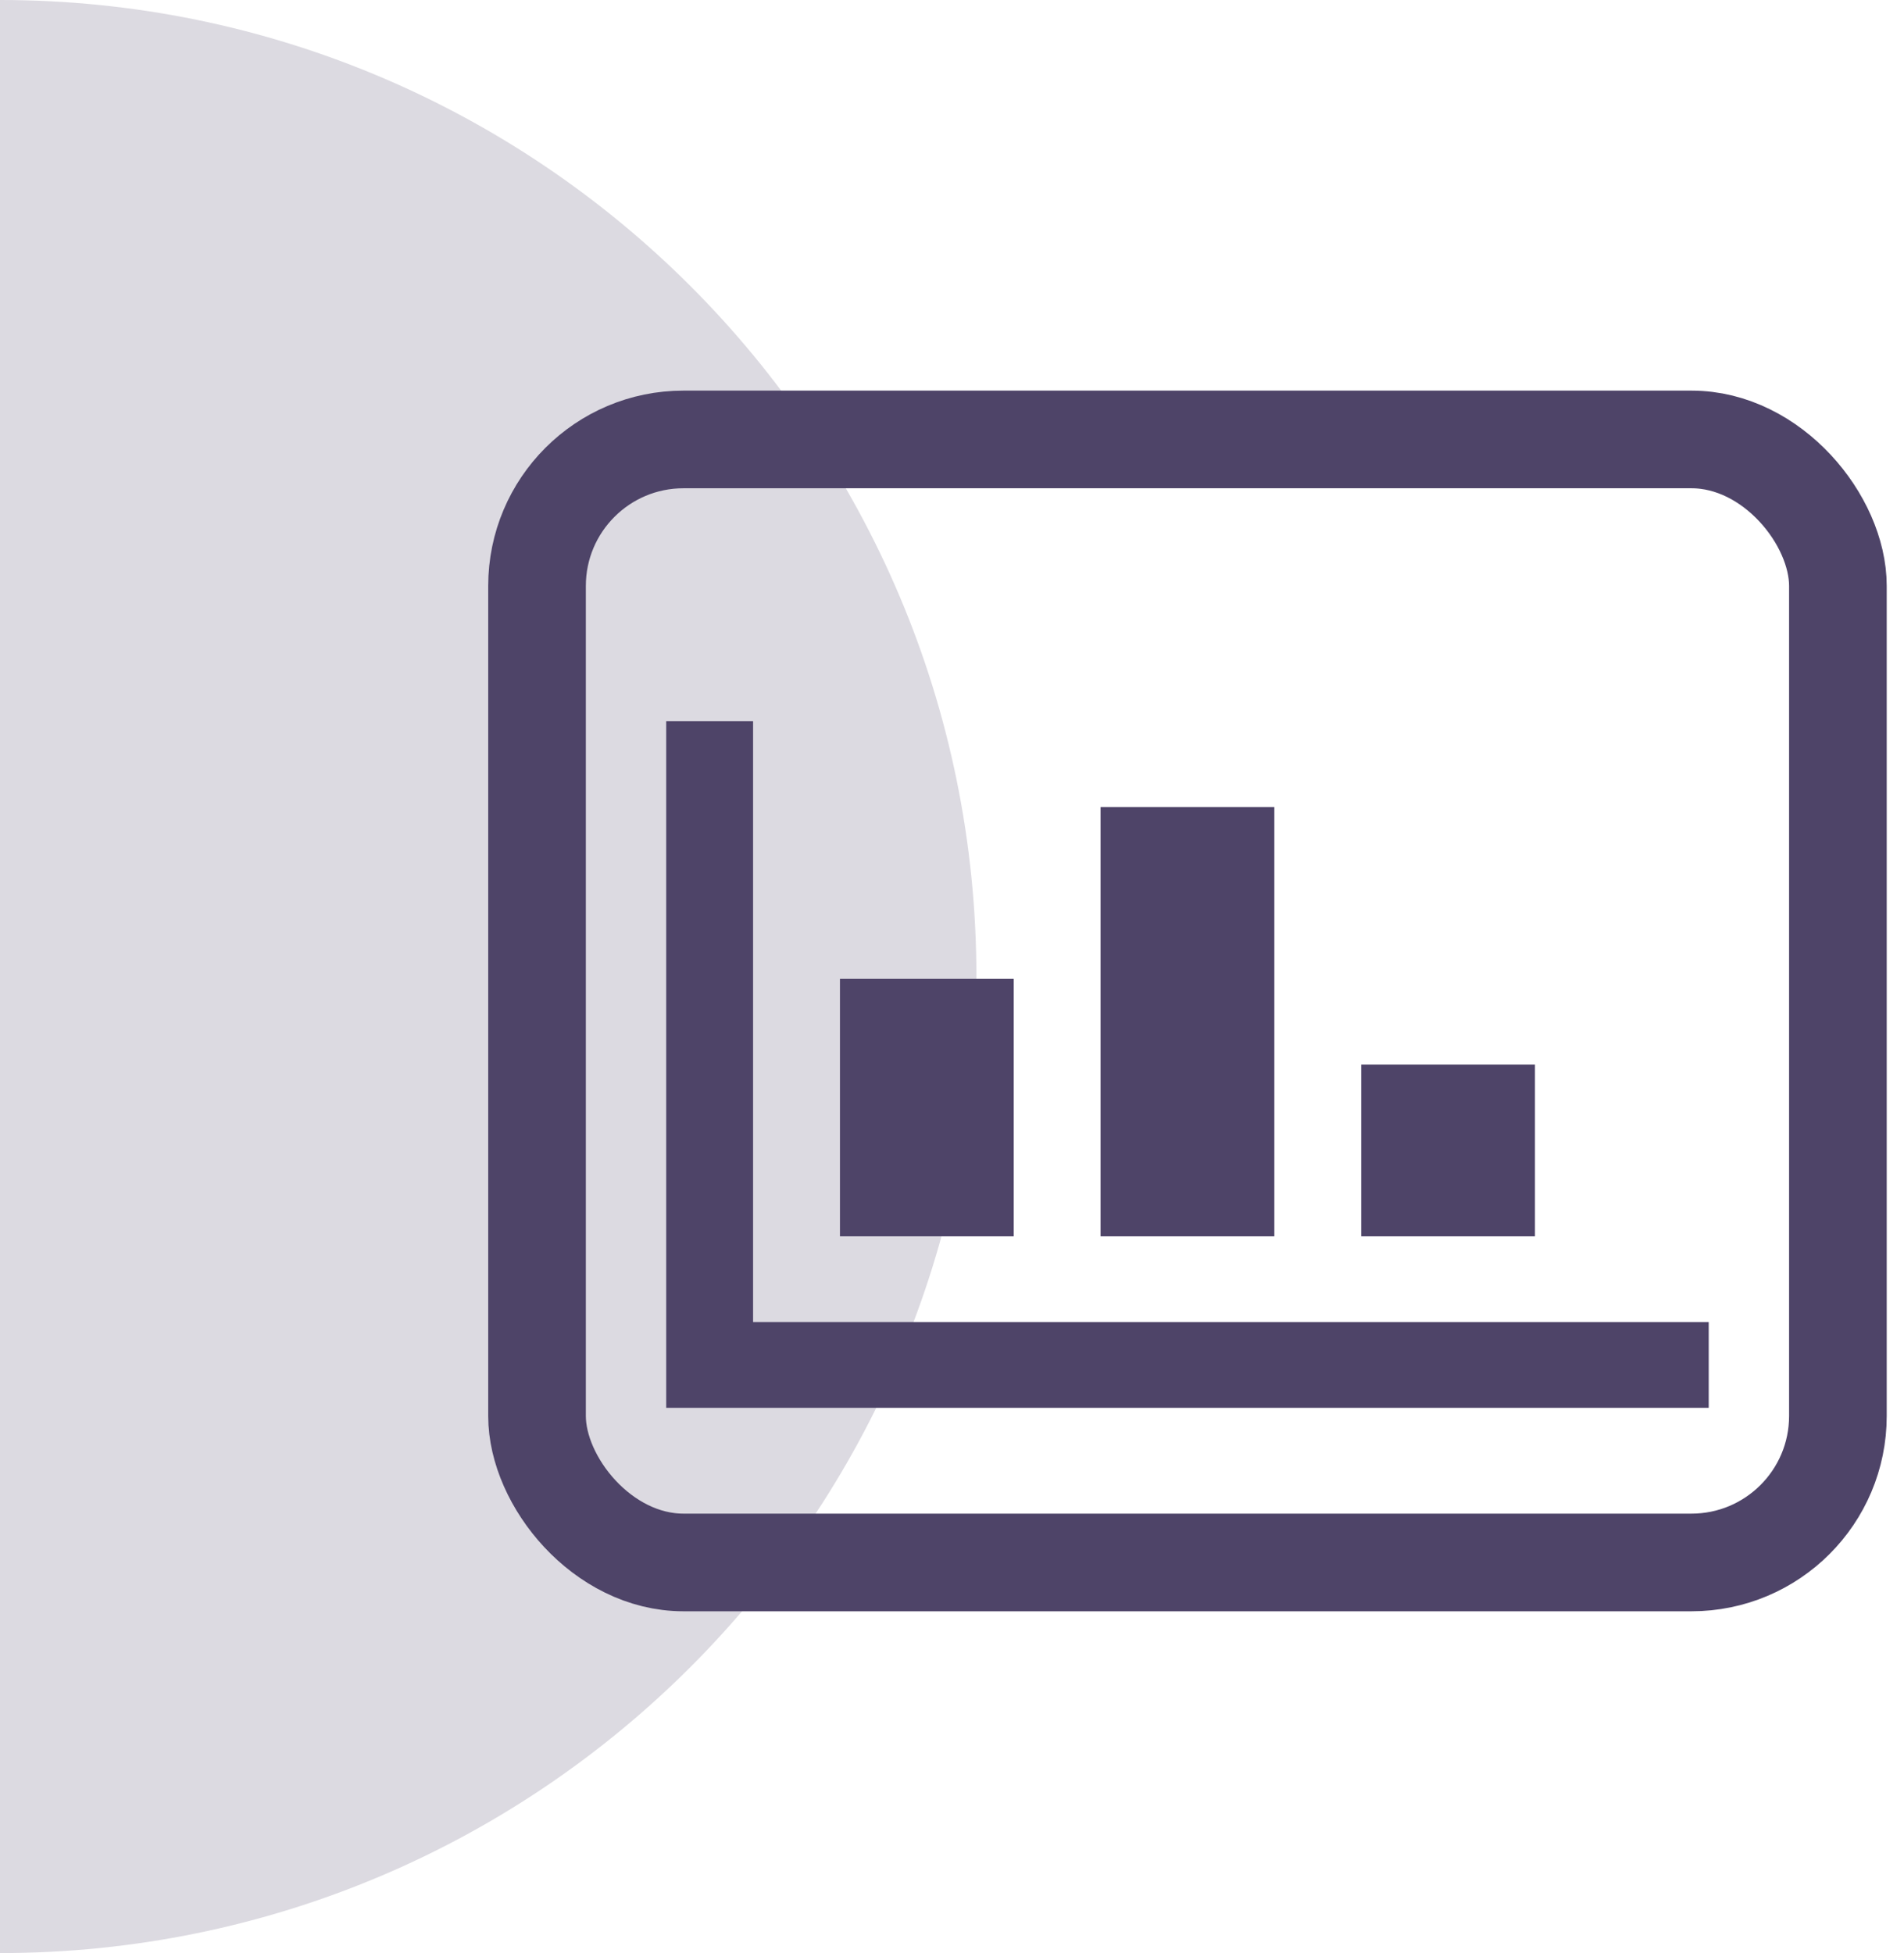 <svg width="78" height="80" viewBox="0 0 78 80" fill="none" xmlns="http://www.w3.org/2000/svg">
<path d="M0 80C22.093 80 40 62.091 40 40C40 17.909 22.09 -6.06362e-06 -6.99382e-06 -4.13248e-06L0 80Z" fill="#DCDAE1"/>
<path fill-rule="evenodd" clip-rule="evenodd" d="M30.851 29.541L30.851 54.151L70 54.151V57.666H27.292V29.541H30.851ZM41.528 40.088V50.635H34.41V40.088H41.528ZM52.205 33.057V50.635H45.087V33.057H52.205ZM62.882 43.604V50.635H55.764V43.604H62.882Z" fill="#4E4468"/>
<rect x="22" y="18" width="53.292" height="46" rx="6" stroke="#4E4468" stroke-width="4"/>
</svg>
